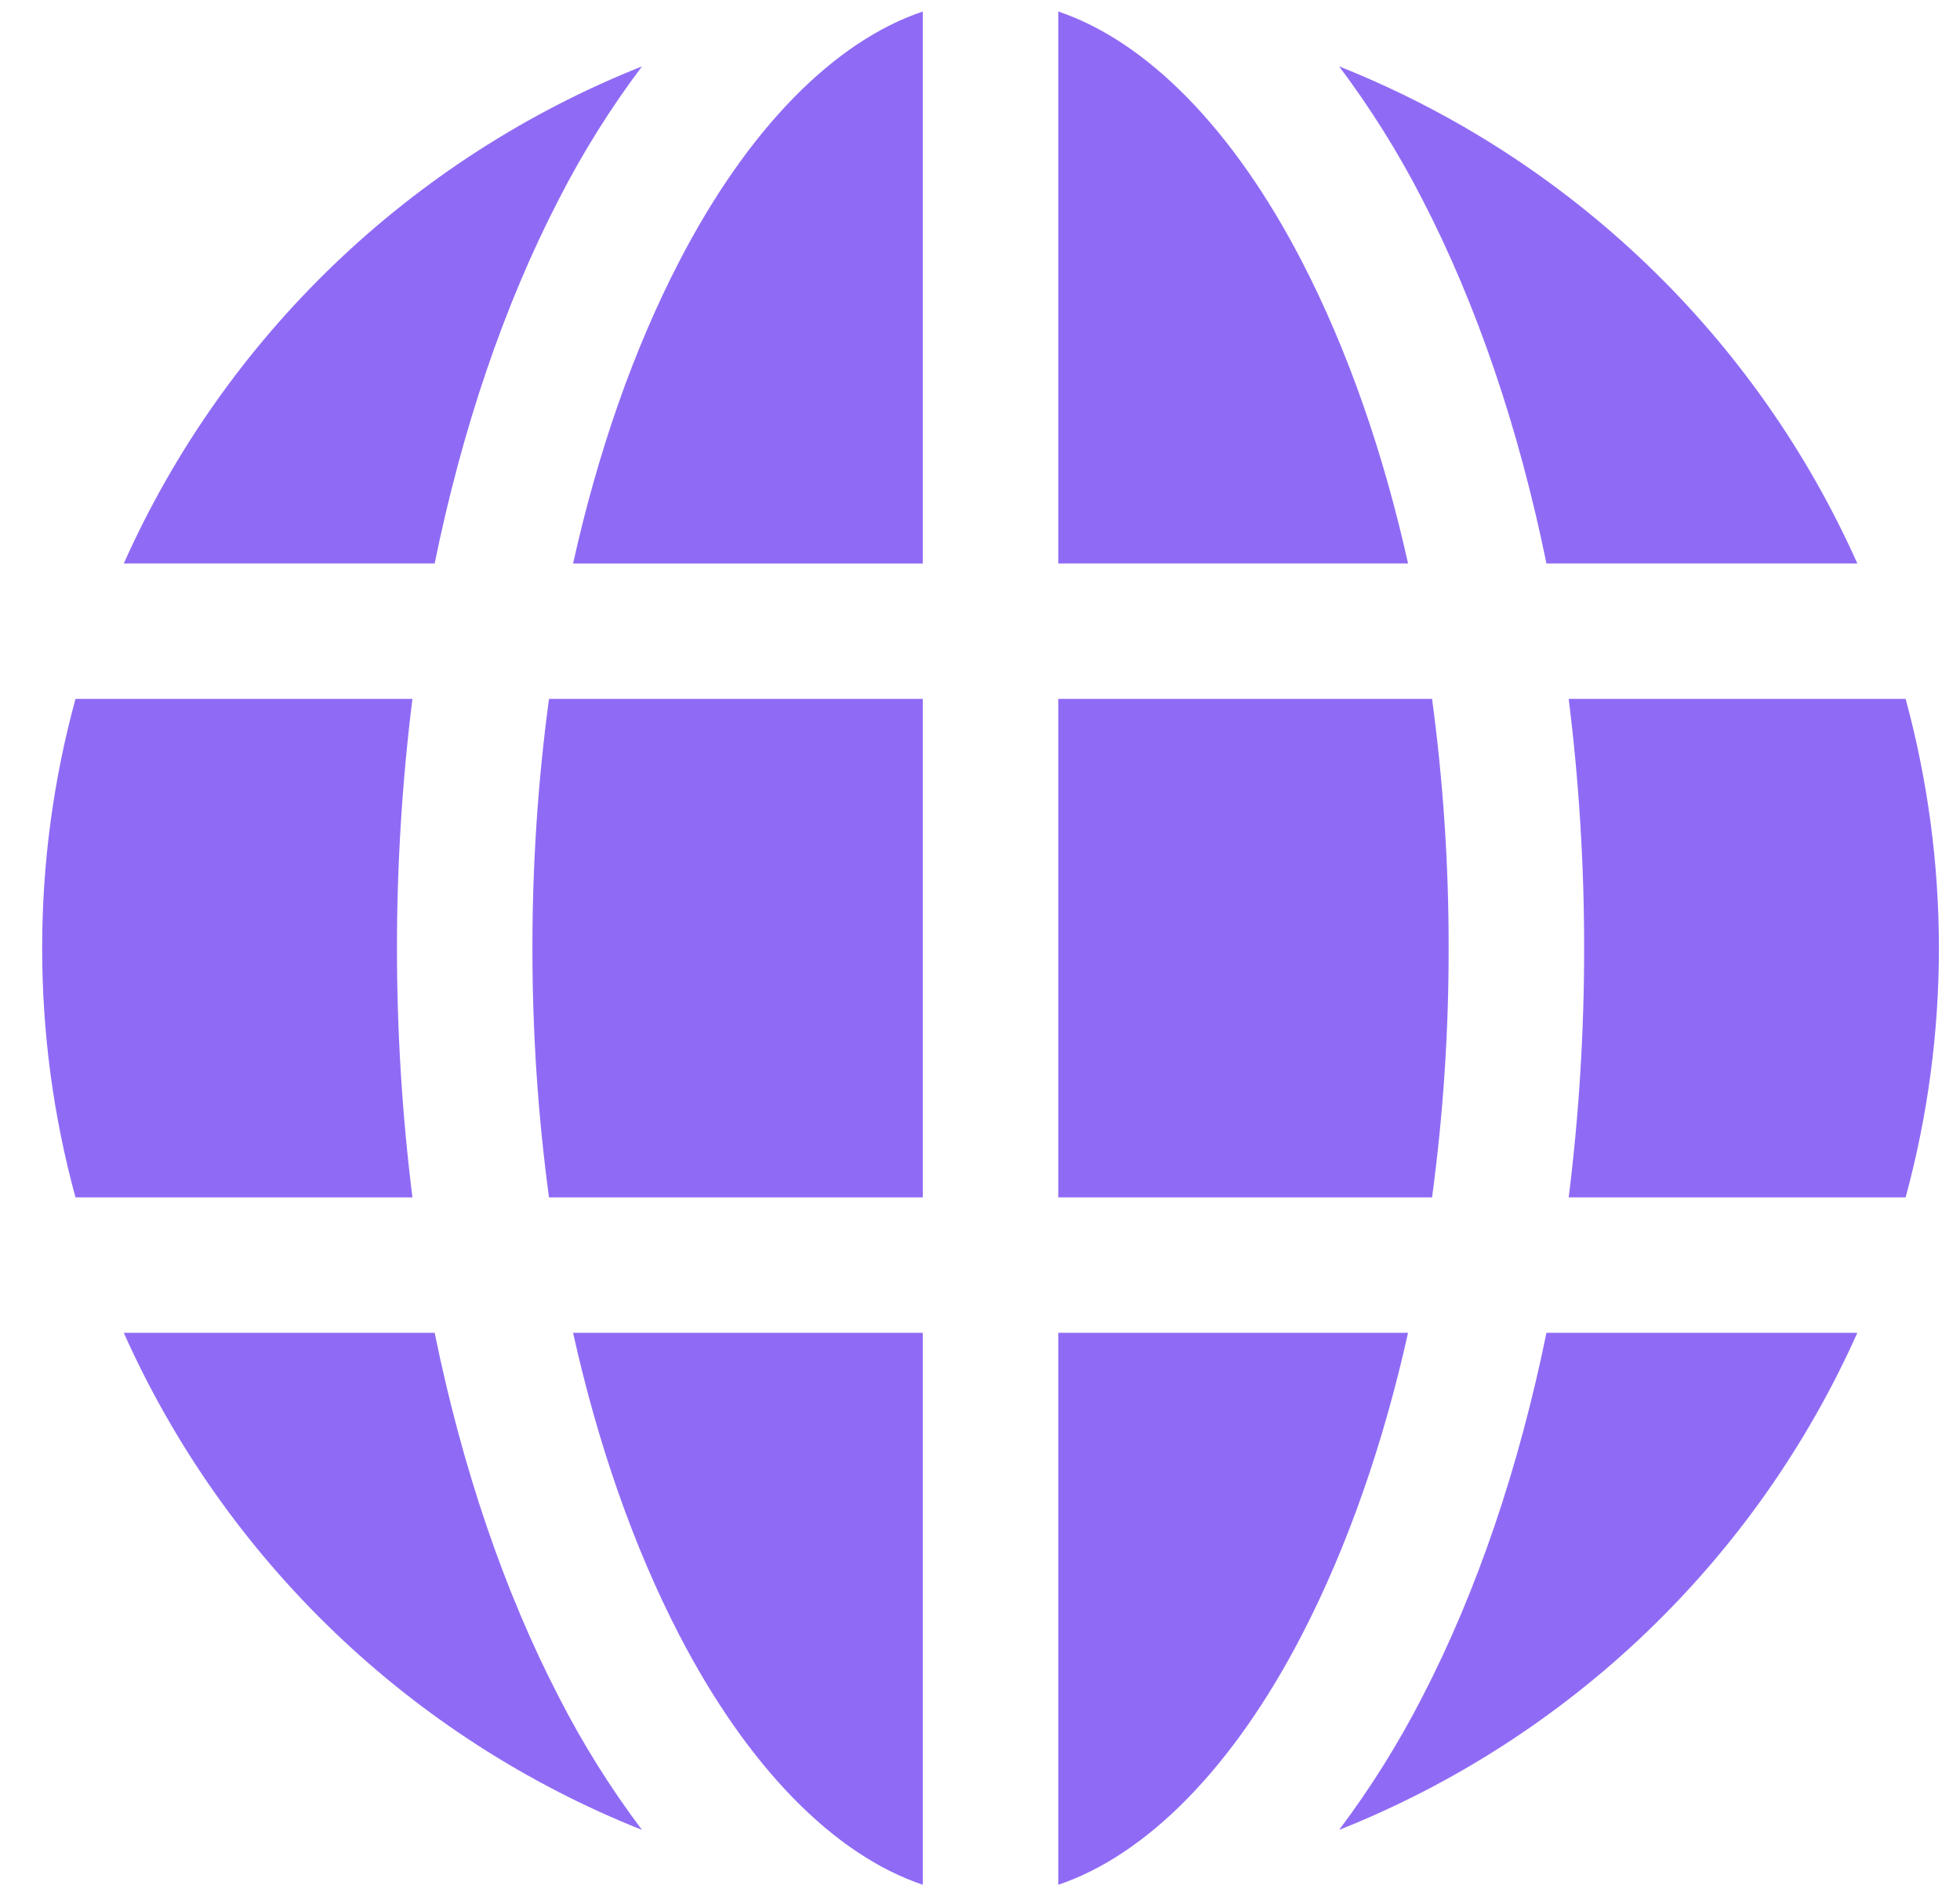 <svg xmlns="http://www.w3.org/2000/svg" width="31" height="30" viewBox="0 0 31 30" fill="none"><g clip-path="url(#clip0_79_5678)"><path fill-rule="evenodd" clip-rule="evenodd" d="M0.667 15C0.666 13.668 0.843 12.342 1.194 11.057H6.523C6.197 13.676 6.197 16.324 6.523 18.943H1.194C0.843 17.658 0.666 16.332 0.667 15ZM21.18 28.95C21.677 28.288 22.117 27.585 22.495 26.848C23.363 25.171 24.025 23.212 24.459 21.086H29.376C27.773 24.675 24.832 27.497 21.18 28.95ZM1.958 21.086H6.875C7.308 23.212 7.971 25.171 8.839 26.848C9.216 27.585 9.656 28.289 10.154 28.95C6.502 27.497 3.561 24.675 1.958 21.086ZM10.154 1.05C9.656 1.711 9.216 2.415 8.839 3.152C7.971 4.83 7.308 6.788 6.875 8.914H1.958C3.561 5.325 6.502 2.503 10.154 1.05ZM29.376 8.914H24.459C24.025 6.788 23.363 4.83 22.495 3.152C22.117 2.415 21.677 1.712 21.18 1.05C24.832 2.504 27.773 5.325 29.376 8.914ZM24.811 11.057H30.14C30.842 13.639 30.842 16.361 30.14 18.943H24.811C24.974 17.635 25.056 16.318 25.055 15C25.056 13.682 24.974 12.365 24.811 11.057ZM16.738 18.943V11.057H22.65C22.826 12.364 22.914 13.681 22.912 15C22.914 16.319 22.826 17.636 22.65 18.943H16.738ZM16.738 29.818C18.143 29.344 19.506 27.961 20.592 25.863C21.313 24.468 21.878 22.849 22.27 21.086H16.738V29.818V29.818ZM14.595 21.086H9.064C9.456 22.849 10.02 24.468 10.742 25.863C11.828 27.961 13.19 29.344 14.595 29.818V21.086H14.595ZM14.595 0.182C13.19 0.656 11.828 2.039 10.742 4.138C10.02 5.532 9.456 7.151 9.064 8.915H14.595V0.182H14.595ZM16.738 0.182V8.914H22.27C21.878 7.151 21.313 5.532 20.592 4.137C19.506 2.039 18.143 0.656 16.738 0.182L16.738 0.182ZM8.421 15C8.42 13.681 8.507 12.364 8.683 11.057H14.595V18.943H8.683C8.507 17.636 8.42 16.319 8.421 15Z" fill="#8F6BF5"></path></g><defs><clipPath id="clip0_79_5678"><rect width="30" height="30" fill="white" transform="translate(0.667)"></rect></clipPath></defs></svg>